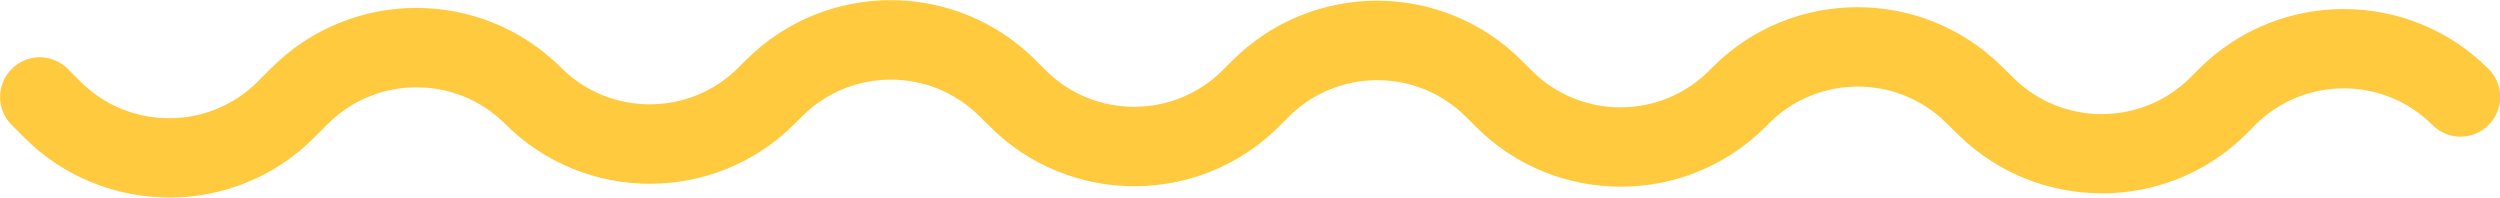 <?xml version="1.0" encoding="UTF-8"?><svg id="Layer_1" xmlns="http://www.w3.org/2000/svg" viewBox="0 0 183.21 14.48"><defs><style>.cls-1{fill:none;}.cls-2{fill:#ffca3e;}</style></defs><g id="Group_199"><g id="Group_219"><path class="cls-2" d="M12.39,14.47c-3.84,0-7.68-1.46-10.6-4.38l-.93-.93c-1.14-1.13-1.14-2.98,0-4.11,1.14-1.14,2.97-1.14,4.11,0l.93,.93c3.58,3.58,9.41,3.58,12.99,0l1.02-1.02c5.85-5.84,15.36-5.84,21.21,0,3.58,3.58,9.41,3.58,12.99,0l.56-.56c5.85-5.85,15.36-5.85,21.21,0l.74,.74c3.58,3.58,9.41,3.58,12.99,0l.7-.7c5.85-5.85,15.36-5.85,21.21,0l.74,.74c3.58,3.58,9.41,3.58,12.99,0l.27-.27c5.8-5.81,15.28-5.85,21.14-.08l.93,.91c3.58,3.52,9.38,3.49,12.93-.06l.63-.63c5.86-5.85,15.37-5.85,21.22,0,1.14,1.13,1.14,2.97,0,4.11-1.13,1.14-2.98,1.14-4.11,0-3.58-3.58-9.41-3.58-12.99,0l-.62,.63c-5.8,5.8-15.27,5.84-21.12,.1l-.93-.91c-3.59-3.53-9.4-3.51-12.95,.05l-.27,.27c-5.84,5.84-15.36,5.84-21.21,0l-.74-.74c-3.58-3.58-9.41-3.58-12.99,0l-.7,.7c-5.85,5.85-15.36,5.85-21.21,0l-.75-.74c-3.58-3.58-9.41-3.58-12.99,0l-.56,.56c-5.85,5.85-15.36,5.85-21.21,0-3.58-3.58-9.41-3.58-12.99,0l-1.02,1.02c-2.92,2.92-6.77,4.38-10.61,4.38Z"/><g id="Component_26_1"><rect id="Rectangle_1161-5" class="cls-1" x="0" width="183.21" height="14.48"/></g></g></g></svg>